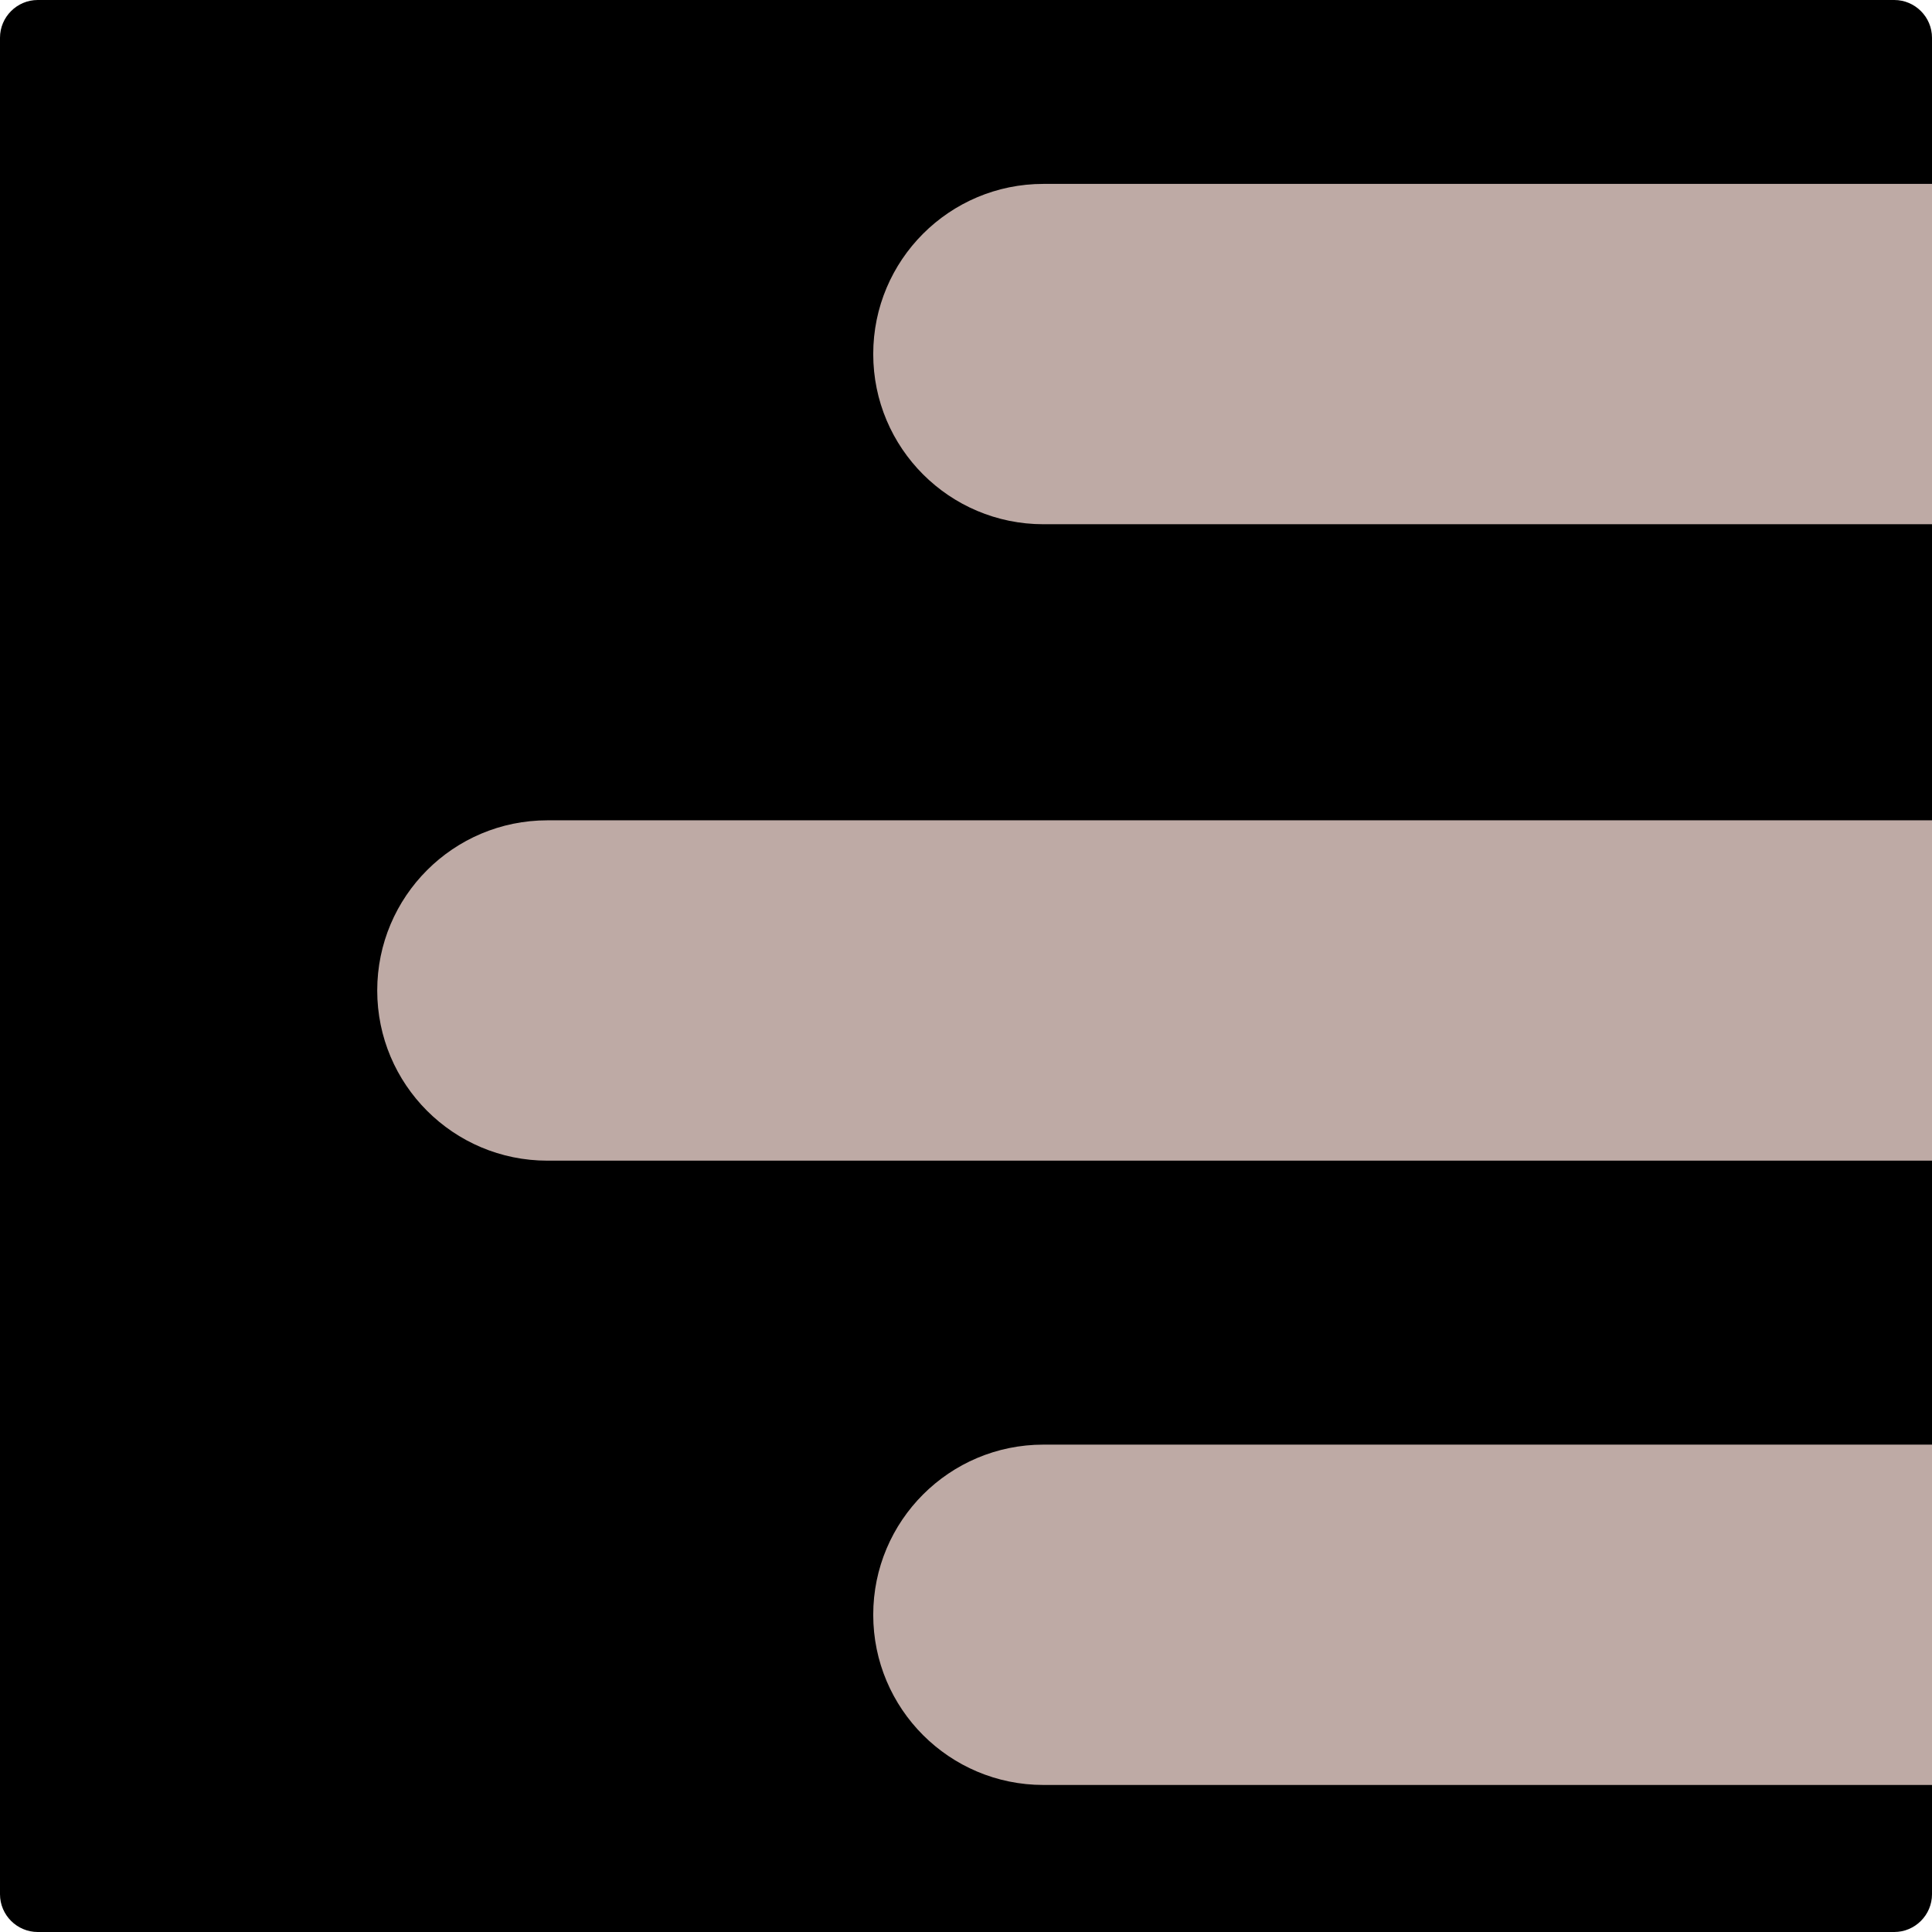 <?xml version="1.0" encoding="UTF-8"?>
<svg xmlns="http://www.w3.org/2000/svg" version="1.1" viewBox="0 0 512 512">
  <defs>
    <style>
      .cls-1 {
        fill: #beaaa5;
      }
    </style>
  </defs>
  <g>
    <g id="_レイヤー_1" data-name="レイヤー_1">
      <g id="_レイヤー_1-2" data-name="_レイヤー_1">
        <g id="_レイヤー_1-2">
          <path d="M502,512H10c-5.5,0-10-4.5-10-10V10C0,4.5,4.5,0,10,0h492c5.5,0,10,4.5,10,10v492c0,5.5-4.5,10-10,10Z"></path>
        </g>
      </g>
      <g>
        <path class="cls-1" d="M145.066,217.394c-24.907,0-45.097,20.191-45.097,45.097s20.19,45.097,45.097,45.097h366.934s0-90.195,0-90.195H145.066Z"></path>
        <path class="cls-1" d="M276.512,48.734c-24.907,0-45.097,20.191-45.097,45.096v.001c0,24.906,20.191,45.096,45.097,45.096h235.488s0-90.193,0-90.193h-235.488Z"></path>
        <path class="cls-1" d="M276.512,382.84c-24.907,0-45.097,20.19-45.097,45.097,0,24.907,20.191,45.097,45.097,45.097h235.488s0-90.194,0-90.194h-235.488Z"></path>
      </g>
    </g>
  </g>
</svg>
